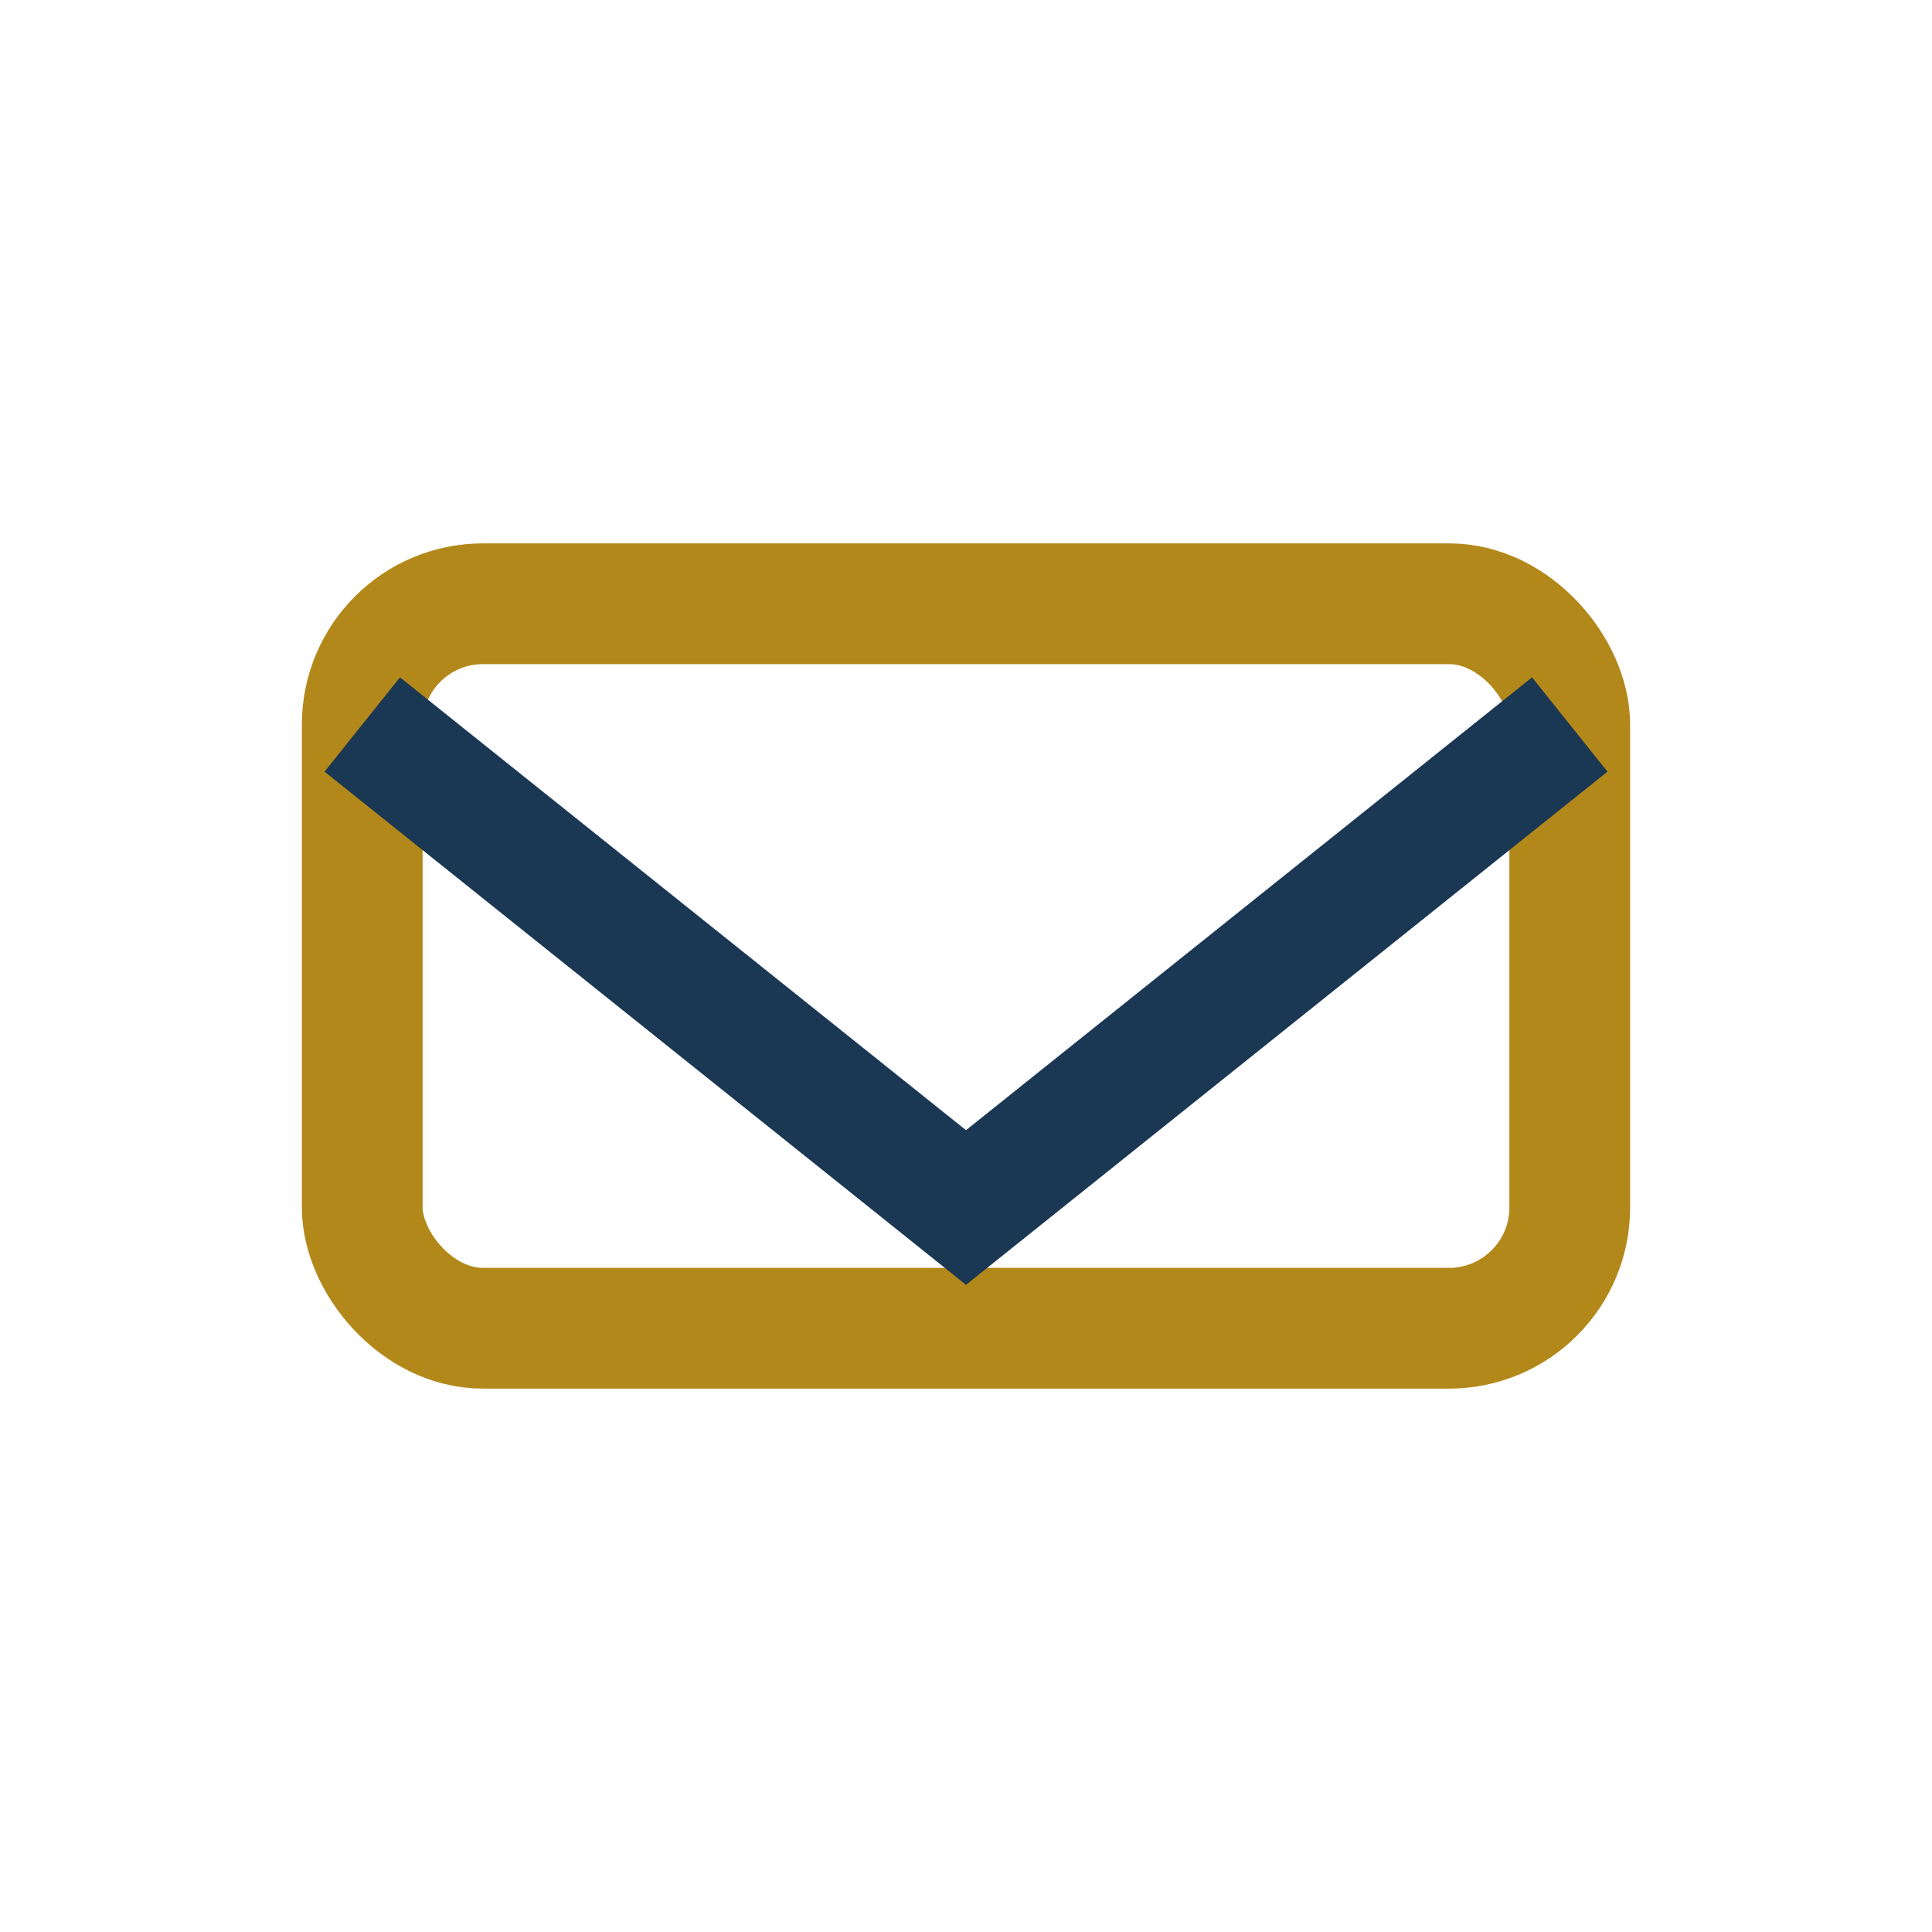 <?xml version="1.0" encoding="UTF-8"?>
<svg xmlns="http://www.w3.org/2000/svg" width="32" height="32" viewBox="0 0 32 32"><rect x="6" y="10" width="20" height="12" rx="2" fill="none" stroke="#B3881A" stroke-width="2"/><path d="M6 12l10 8 10-8" fill="none" stroke="#1A3753" stroke-width="2"/></svg>